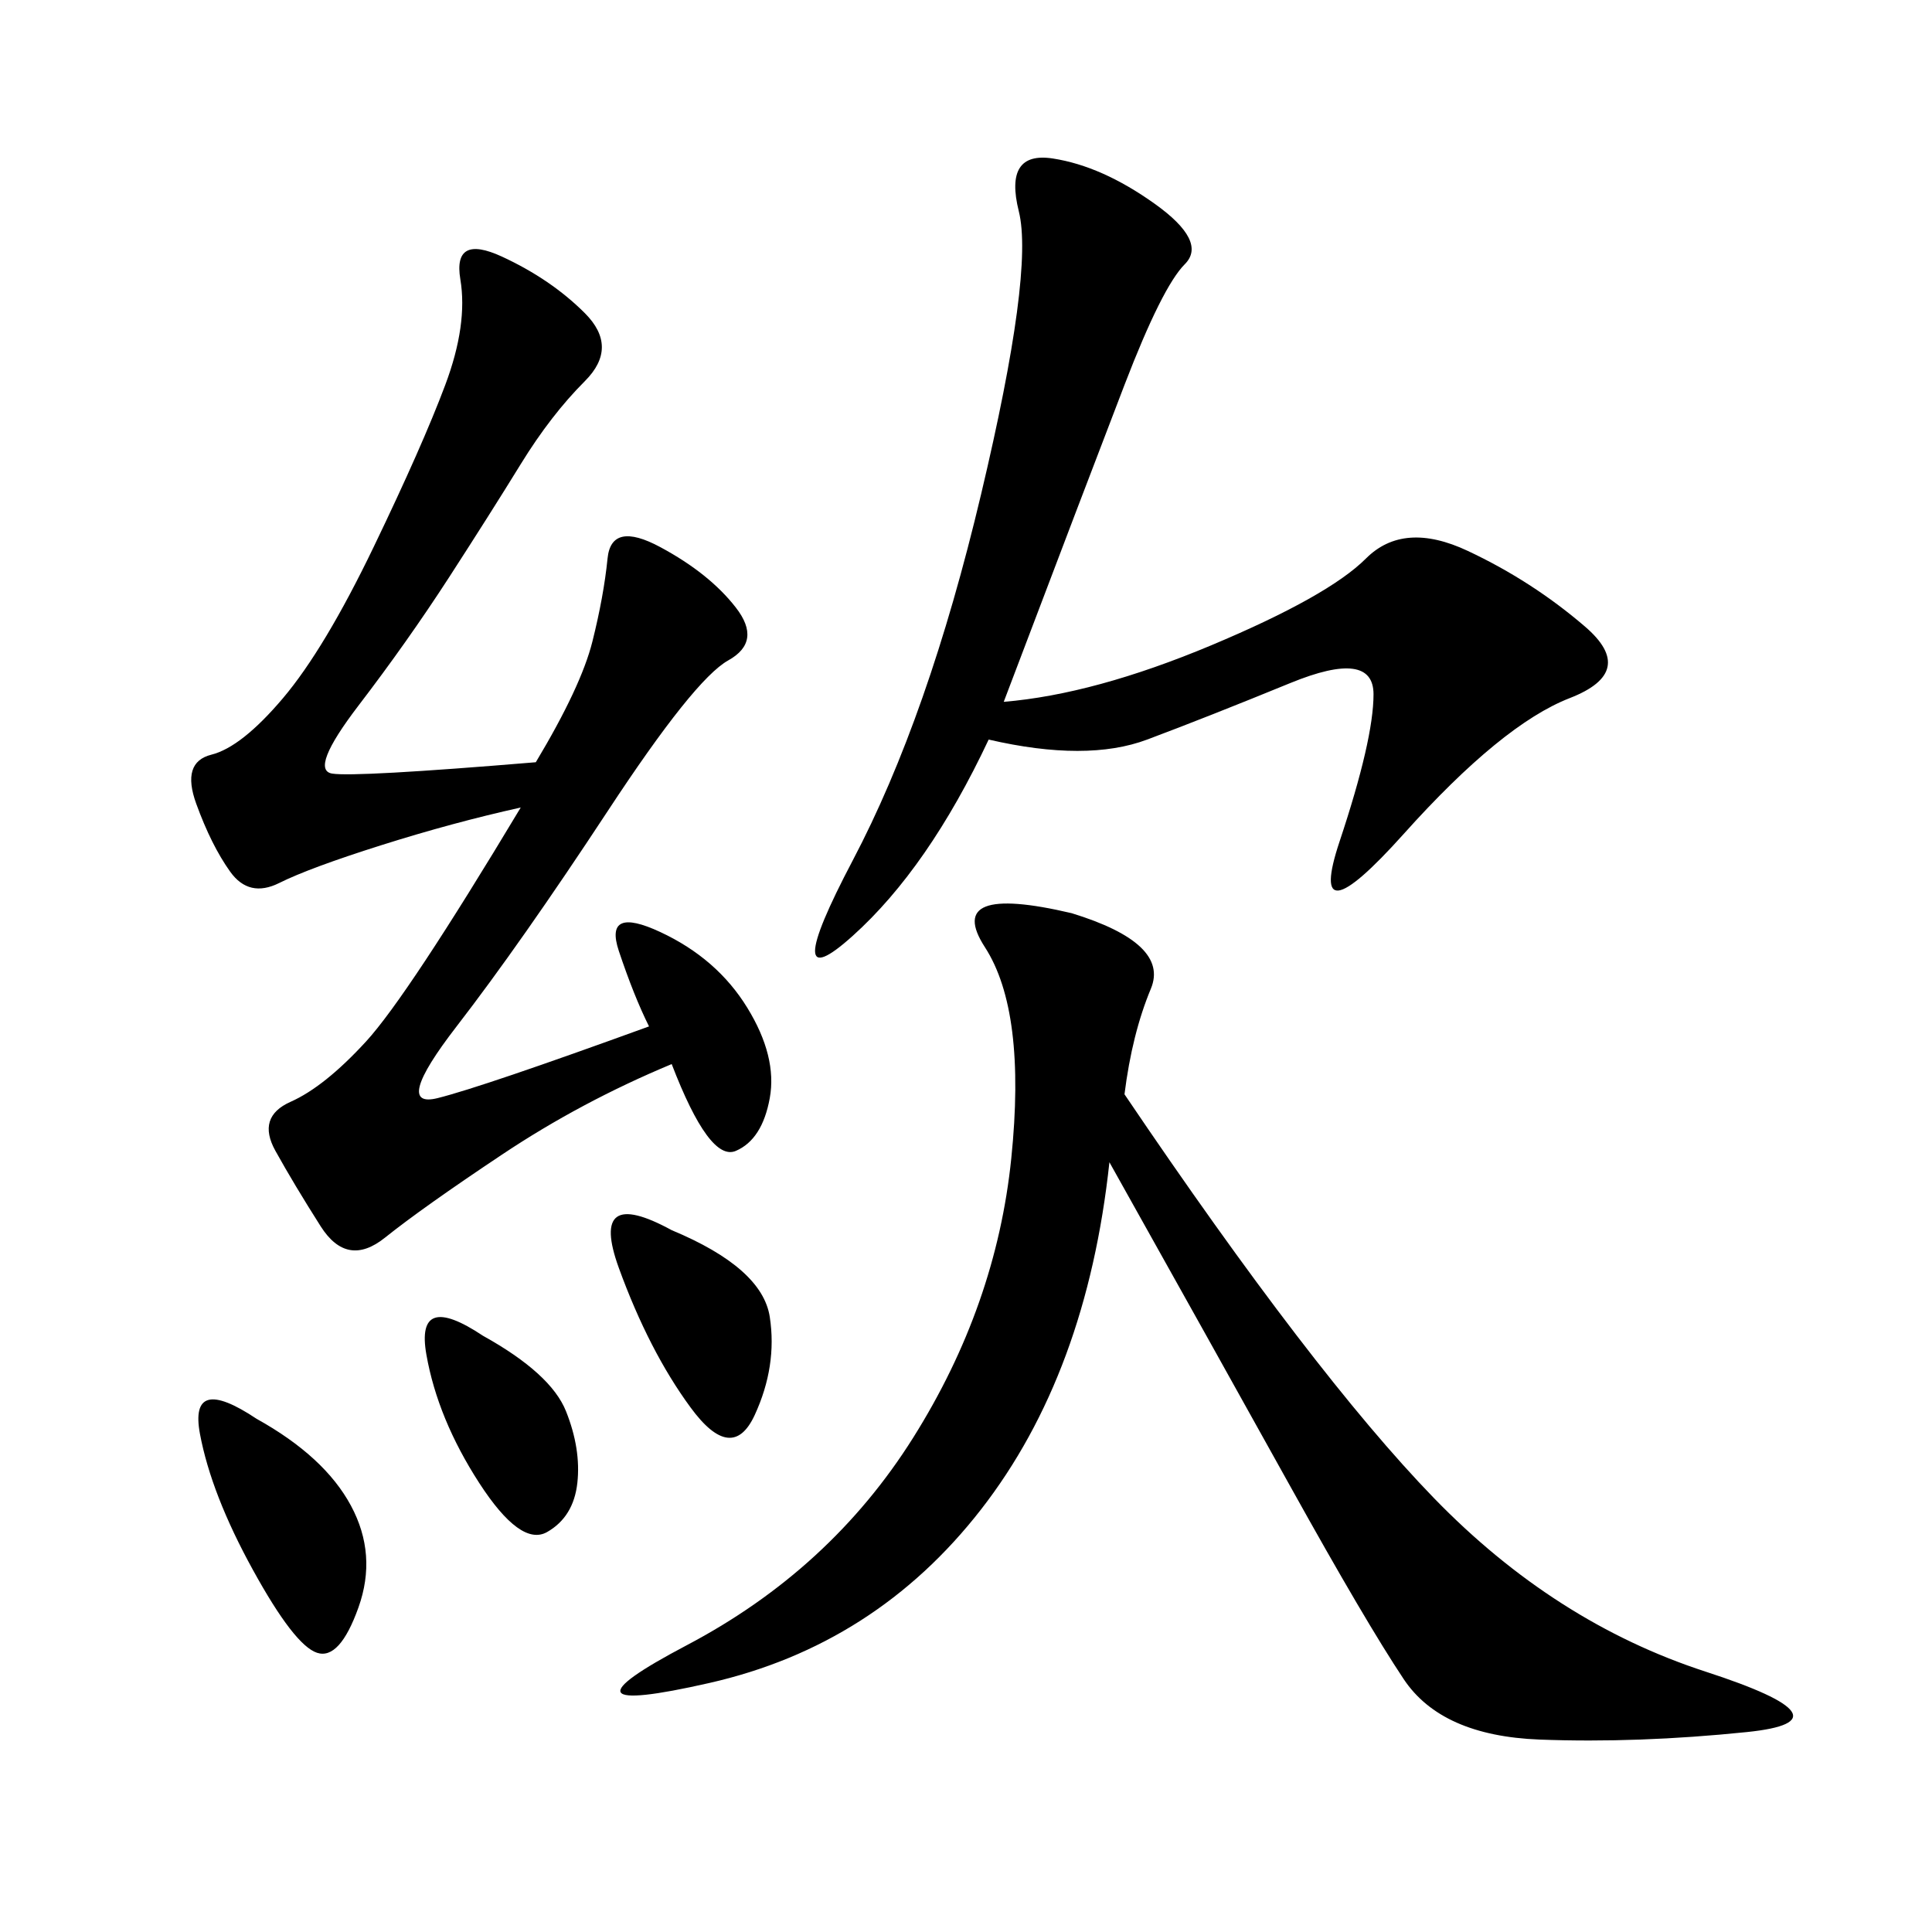 <svg xmlns="http://www.w3.org/2000/svg" xmlns:xlink="http://www.w3.org/1999/xlink" width="300" height="300"><path d="M83.20 118.36Q90.23 106.64 91.99 99.61Q93.75 92.58 94.34 86.72Q94.92 80.86 102.54 84.96Q110.16 89.06 114.26 94.34Q118.36 99.61 113.09 102.54Q107.81 105.47 94.34 125.98Q80.86 146.48 70.90 159.38Q60.94 172.27 67.97 170.51Q75 168.75 100.78 159.38L100.78 159.38Q98.44 154.69 96.09 147.66Q93.75 140.63 102.54 144.73Q111.33 148.83 116.02 156.45Q120.70 164.06 119.53 170.51Q118.36 176.95 114.26 178.71Q110.16 180.47 104.30 165.23L104.30 165.23Q90.23 171.09 77.93 179.30Q65.63 187.50 59.77 192.19Q53.91 196.88 49.80 190.43Q45.70 183.98 42.77 178.71Q39.84 173.44 45.12 171.09Q50.39 168.75 56.84 161.72Q63.28 154.69 80.86 125.39L80.86 125.39Q70.31 127.73 59.18 131.25Q48.05 134.77 43.36 137.11Q38.67 139.45 35.74 135.35Q32.81 131.25 30.47 124.80Q28.13 118.36 32.81 117.19Q37.50 116.02 43.95 108.40Q50.39 100.78 58.01 84.96Q65.63 69.14 69.14 59.77Q72.66 50.39 71.48 43.36Q70.31 36.33 77.93 39.84Q85.55 43.36 90.82 48.63Q96.09 53.91 90.82 59.18Q85.55 64.45 80.86 72.07Q76.17 79.69 69.73 89.65Q63.28 99.61 55.66 109.57Q48.05 119.53 51.56 120.12Q55.08 120.70 83.20 118.36L83.20 118.36ZM174.61 169.92Q203.91 213.28 222.66 232.62Q241.41 251.95 264.84 259.57Q288.28 267.19 271.29 268.95Q254.30 270.70 239.06 270.12Q223.83 269.53 217.97 260.74Q212.11 251.95 200.39 230.86Q188.67 209.77 172.27 180.47L172.27 180.47Q168.75 213.28 152.34 234.38Q135.94 255.47 110.16 261.33Q84.38 267.19 106.64 255.47Q128.91 243.75 141.80 223.24Q154.69 202.73 157.03 179.88Q159.38 157.03 152.93 147.07Q146.48 137.11 166.41 141.80L166.41 141.80Q181.64 146.48 178.71 153.52Q175.78 160.55 174.61 169.92L174.61 169.92ZM155.86 108.98Q169.92 107.81 188.09 100.20Q206.25 92.58 212.11 86.72Q217.97 80.86 227.93 85.55Q237.89 90.23 246.09 97.27Q254.30 104.30 243.75 108.40Q233.20 112.50 217.97 129.49Q202.73 146.48 208.01 130.66Q213.28 114.84 213.28 107.81L213.28 107.81Q213.28 100.78 200.39 106.05Q187.50 111.33 178.13 114.84Q168.75 118.36 153.52 114.84L153.52 114.84Q144.14 134.77 132.42 145.31Q120.70 155.86 132.42 133.59Q144.14 111.33 152.34 76.76Q160.55 42.19 158.20 32.81Q155.86 23.44 163.48 24.61Q171.09 25.78 179.30 31.64Q187.50 37.50 183.98 41.02Q180.47 44.53 174.61 59.77Q168.75 75 155.86 108.98L155.86 108.98ZM39.84 220.31Q50.39 226.17 54.49 233.79Q58.59 241.41 55.66 249.61Q52.73 257.81 49.22 256.64Q45.70 255.47 39.26 243.75Q32.81 232.03 31.05 222.66Q29.30 213.28 39.84 220.31L39.84 220.31ZM104.30 191.02Q118.36 196.88 119.53 204.49Q120.70 212.11 117.19 219.73Q113.67 227.34 107.23 218.55Q100.78 209.77 96.09 196.88Q91.41 183.98 104.30 191.02L104.30 191.02ZM75 207.42Q85.55 213.28 87.89 219.14Q90.23 225 89.65 230.27Q89.06 235.55 84.96 237.89Q80.86 240.23 74.41 230.27Q67.97 220.31 66.21 210.35Q64.45 200.39 75 207.42L75 207.42Z"/></svg>